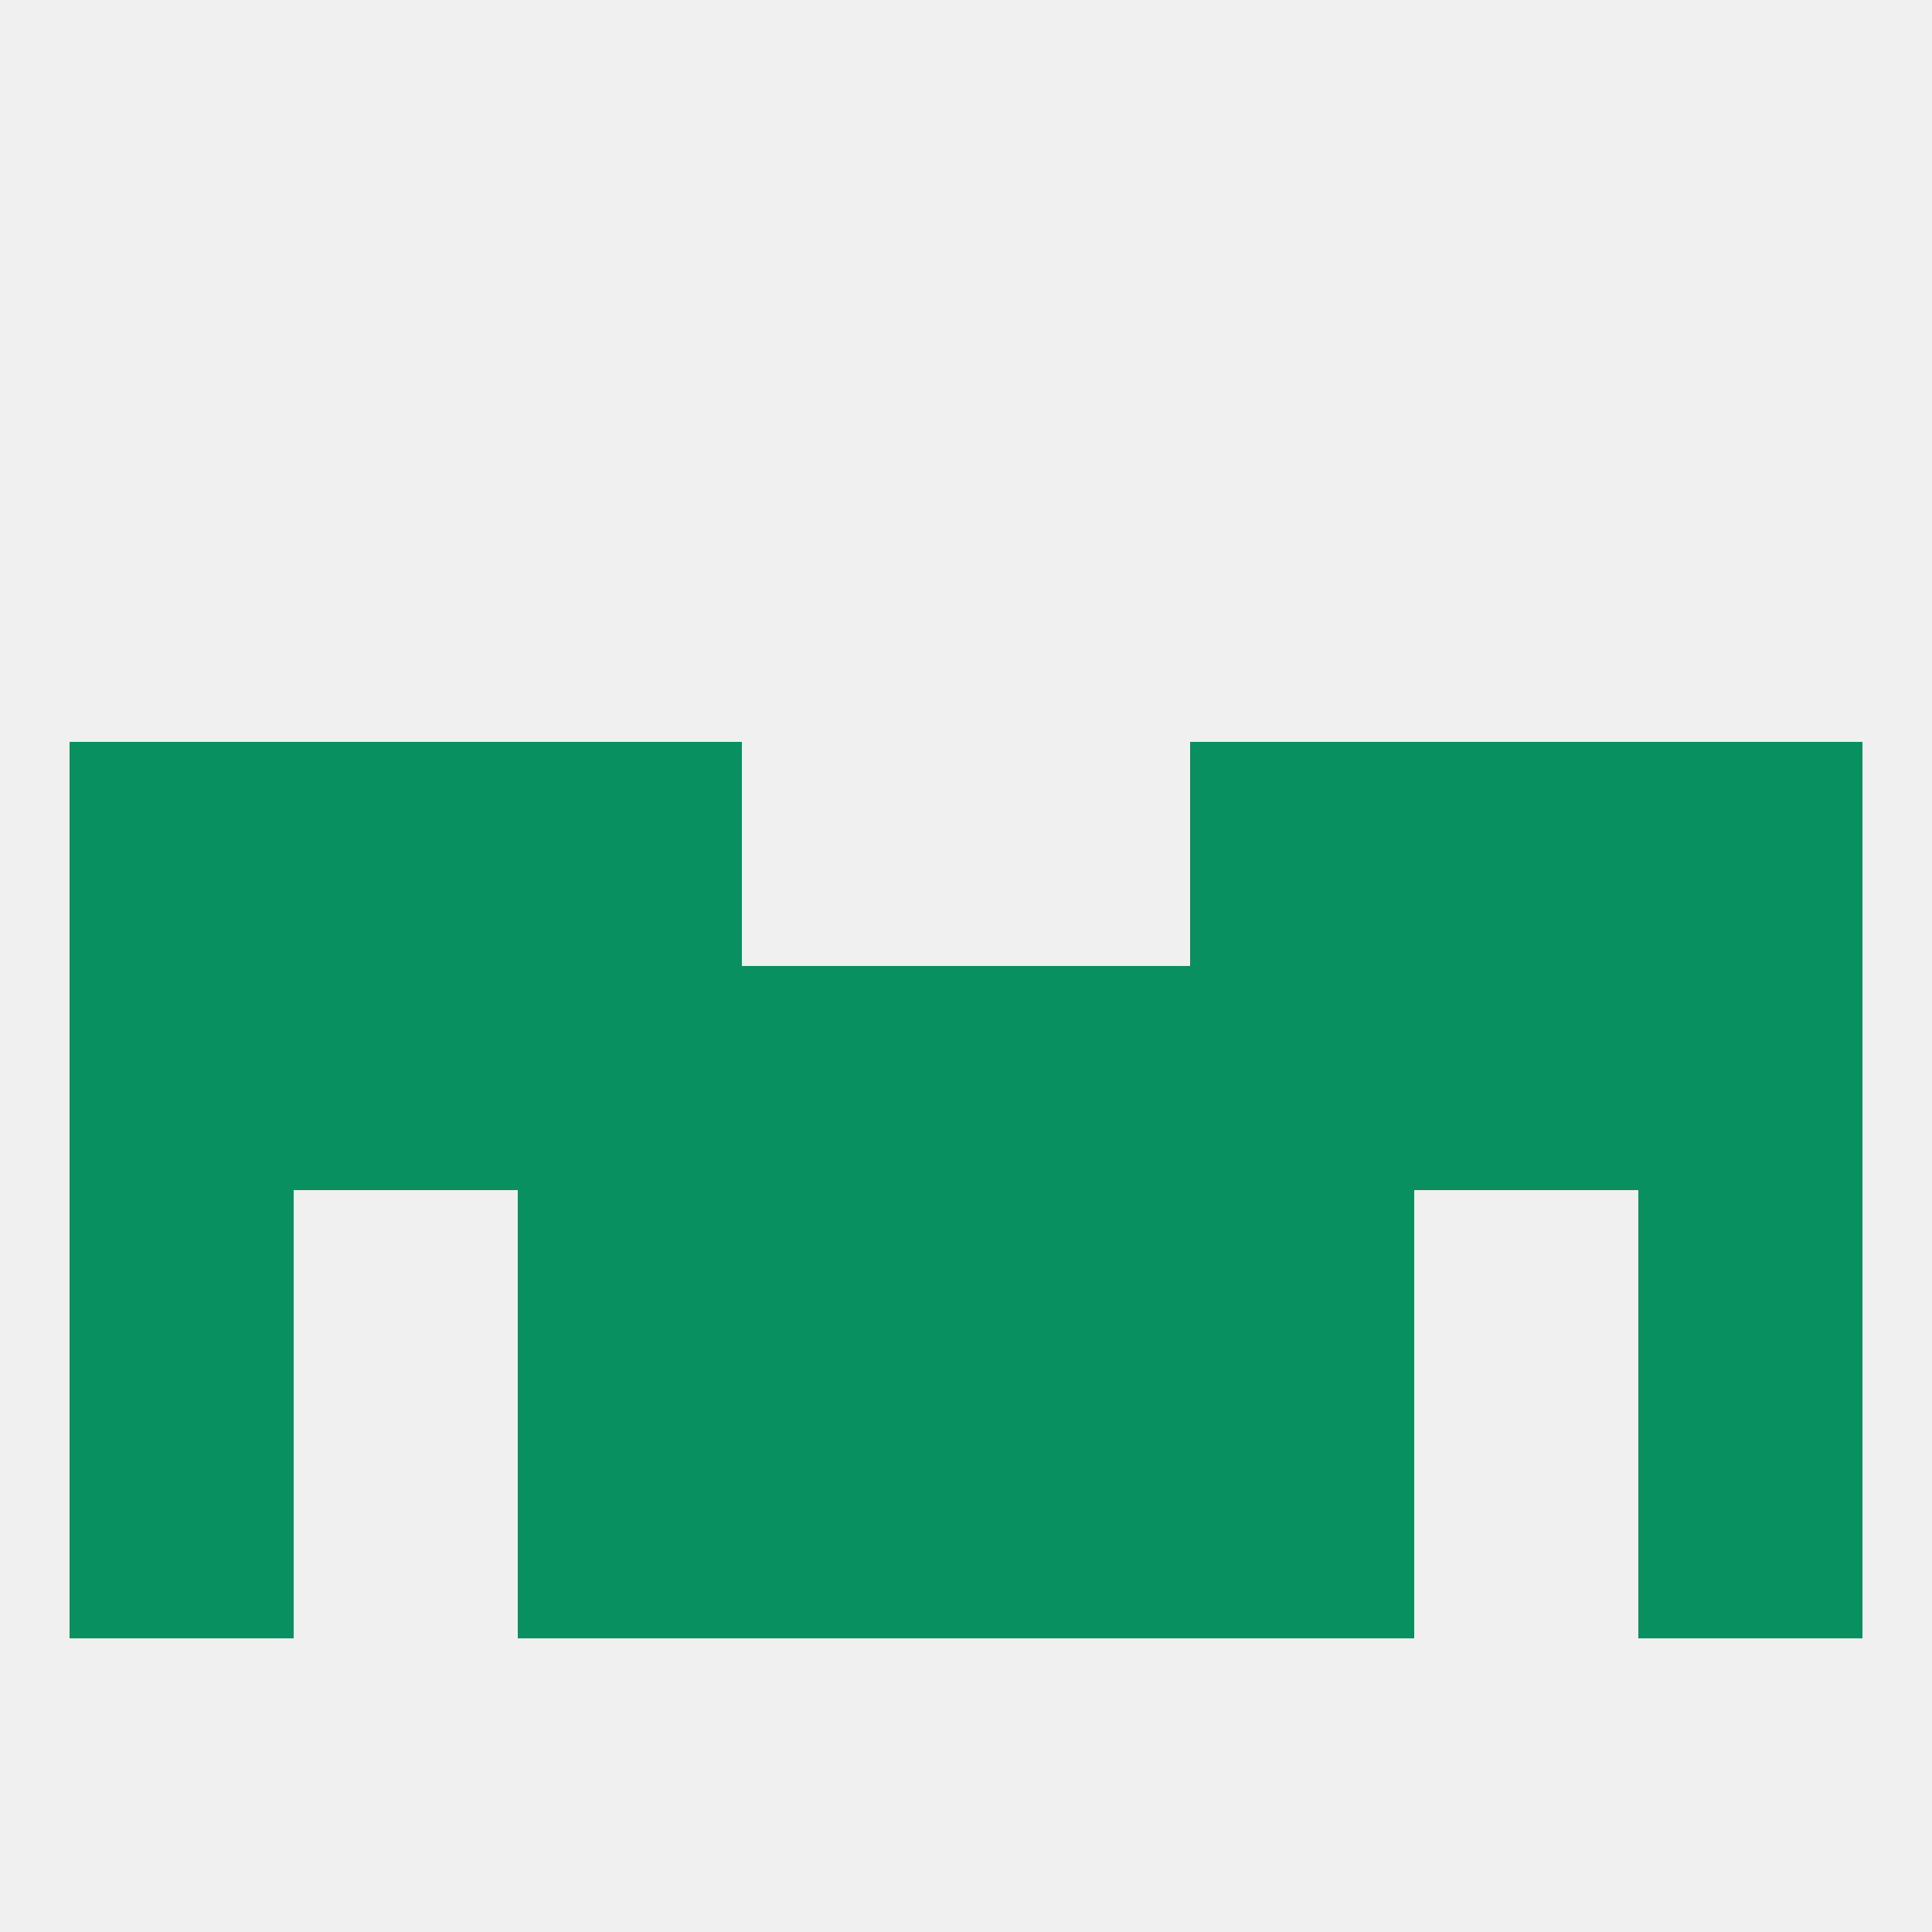 
<!--   <?xml version="1.0"?> -->
<svg version="1.1" baseprofile="full" xmlns="http://www.w3.org/2000/svg" xmlns:xlink="http://www.w3.org/1999/xlink" xmlns:ev="http://www.w3.org/2001/xml-events" width="250" height="250" viewBox="0 0 250 250" >
	<rect width="100%" height="100%" fill="rgba(240,240,240,255)"/>

	<rect x="9" y="125" width="29" height="29" fill="rgba(8,144,96,255)"/>
	<rect x="212" y="125" width="29" height="29" fill="rgba(8,144,96,255)"/>
	<rect x="96" y="125" width="29" height="29" fill="rgba(8,144,96,255)"/>
	<rect x="38" y="125" width="29" height="29" fill="rgba(8,144,96,255)"/>
	<rect x="183" y="125" width="29" height="29" fill="rgba(8,144,96,255)"/>
	<rect x="125" y="125" width="29" height="29" fill="rgba(8,144,96,255)"/>
	<rect x="67" y="125" width="29" height="29" fill="rgba(8,144,96,255)"/>
	<rect x="154" y="125" width="29" height="29" fill="rgba(8,144,96,255)"/>
	<rect x="67" y="154" width="29" height="29" fill="rgba(8,144,96,255)"/>
	<rect x="154" y="154" width="29" height="29" fill="rgba(8,144,96,255)"/>
	<rect x="9" y="154" width="29" height="29" fill="rgba(8,144,96,255)"/>
	<rect x="212" y="154" width="29" height="29" fill="rgba(8,144,96,255)"/>
	<rect x="96" y="154" width="29" height="29" fill="rgba(8,144,96,255)"/>
	<rect x="125" y="154" width="29" height="29" fill="rgba(8,144,96,255)"/>
	<rect x="96" y="183" width="29" height="29" fill="rgba(8,144,96,255)"/>
	<rect x="125" y="183" width="29" height="29" fill="rgba(8,144,96,255)"/>
	<rect x="9" y="183" width="29" height="29" fill="rgba(8,144,96,255)"/>
	<rect x="212" y="183" width="29" height="29" fill="rgba(8,144,96,255)"/>
	<rect x="67" y="183" width="29" height="29" fill="rgba(8,144,96,255)"/>
	<rect x="154" y="183" width="29" height="29" fill="rgba(8,144,96,255)"/>
	<rect x="154" y="96" width="29" height="29" fill="rgba(8,144,96,255)"/>
	<rect x="9" y="96" width="29" height="29" fill="rgba(8,144,96,255)"/>
	<rect x="212" y="96" width="29" height="29" fill="rgba(8,144,96,255)"/>
	<rect x="38" y="96" width="29" height="29" fill="rgba(8,144,96,255)"/>
	<rect x="183" y="96" width="29" height="29" fill="rgba(8,144,96,255)"/>
	<rect x="67" y="96" width="29" height="29" fill="rgba(8,144,96,255)"/>
</svg>